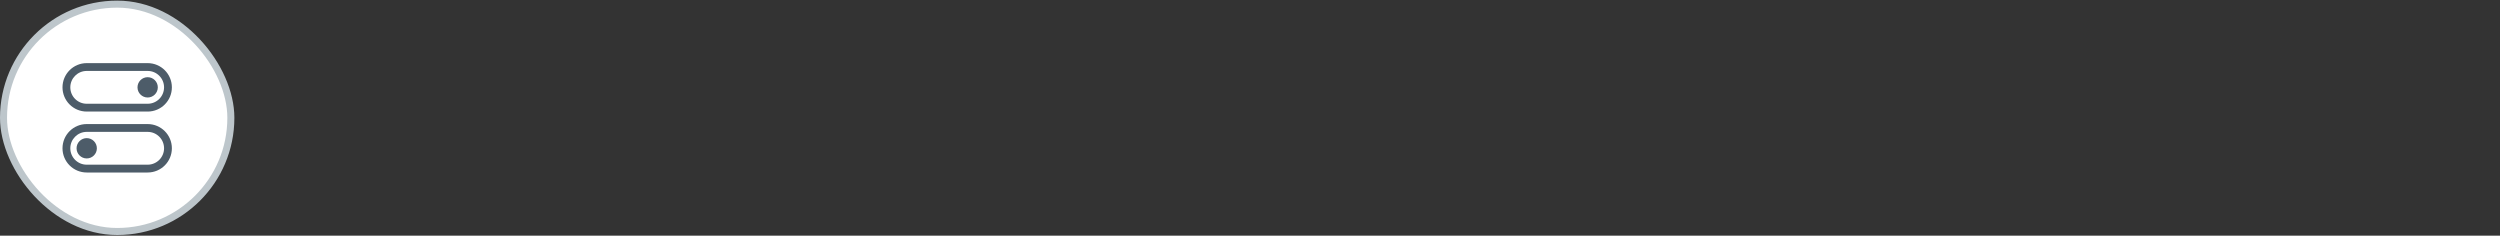 <?xml version="1.0" encoding="UTF-8"?> <svg xmlns="http://www.w3.org/2000/svg" width="1920" height="181" viewBox="0 0 1920 181" fill="none"><rect x="0" y="0" width="1920" height="181" fill="#333333" stroke="none"/><g clip-path="url(#clip0_779_57040)"><rect x="2.7" y="3.18" width="174.6" height="174.6" rx="87.3" fill="white"></rect><rect x="2.7" y="3.18" width="174.6" height="174.6" rx="87.3" stroke="#BDC6CB" stroke-width="5.4"></rect><path fill-rule="evenodd" clip-rule="evenodd" d="M48 67.081C48 56.808 56.328 48.48 66.6 48.48H113.4C123.673 48.48 132 56.808 132 67.081C132 77.353 123.673 85.68 113.4 85.68H66.6C56.328 85.68 48 77.353 48 67.081ZM66.6 54.48C59.641 54.48 54 60.122 54 67.081C54 74.039 59.641 79.68 66.6 79.68H113.4C120.359 79.68 126 74.039 126 67.081C126 60.122 120.359 54.48 113.4 54.48H66.6ZM48 113.88C48 103.608 56.328 95.281 66.6 95.281H113.4C123.673 95.281 132 103.608 132 113.88C132 124.153 123.673 132.48 113.4 132.48H66.6C56.328 132.48 48 124.153 48 113.88ZM66.6 101.28C59.641 101.28 54 106.922 54 113.88C54 120.839 59.641 126.48 66.6 126.48H113.4C120.359 126.48 126 120.839 126 113.88C126 106.922 120.359 101.28 113.4 101.28H66.6ZM74.398 113.882C74.398 118.189 70.906 121.682 66.598 121.682C62.29 121.682 58.798 118.189 58.798 113.882C58.798 109.574 62.29 106.082 66.598 106.082C70.906 106.082 74.398 109.574 74.398 113.882ZM113.398 74.882C117.705 74.882 121.198 71.389 121.198 67.082C121.198 62.774 117.705 59.282 113.398 59.282C109.09 59.282 105.598 62.774 105.598 67.082C105.598 71.389 109.09 74.882 113.398 74.882Z" fill="#4D5C69"></path></g><defs><clipPath id="clip0_779_57040"><rect y="0.48" width="180" height="180" rx="90" fill="white"></rect></clipPath></defs></svg> 